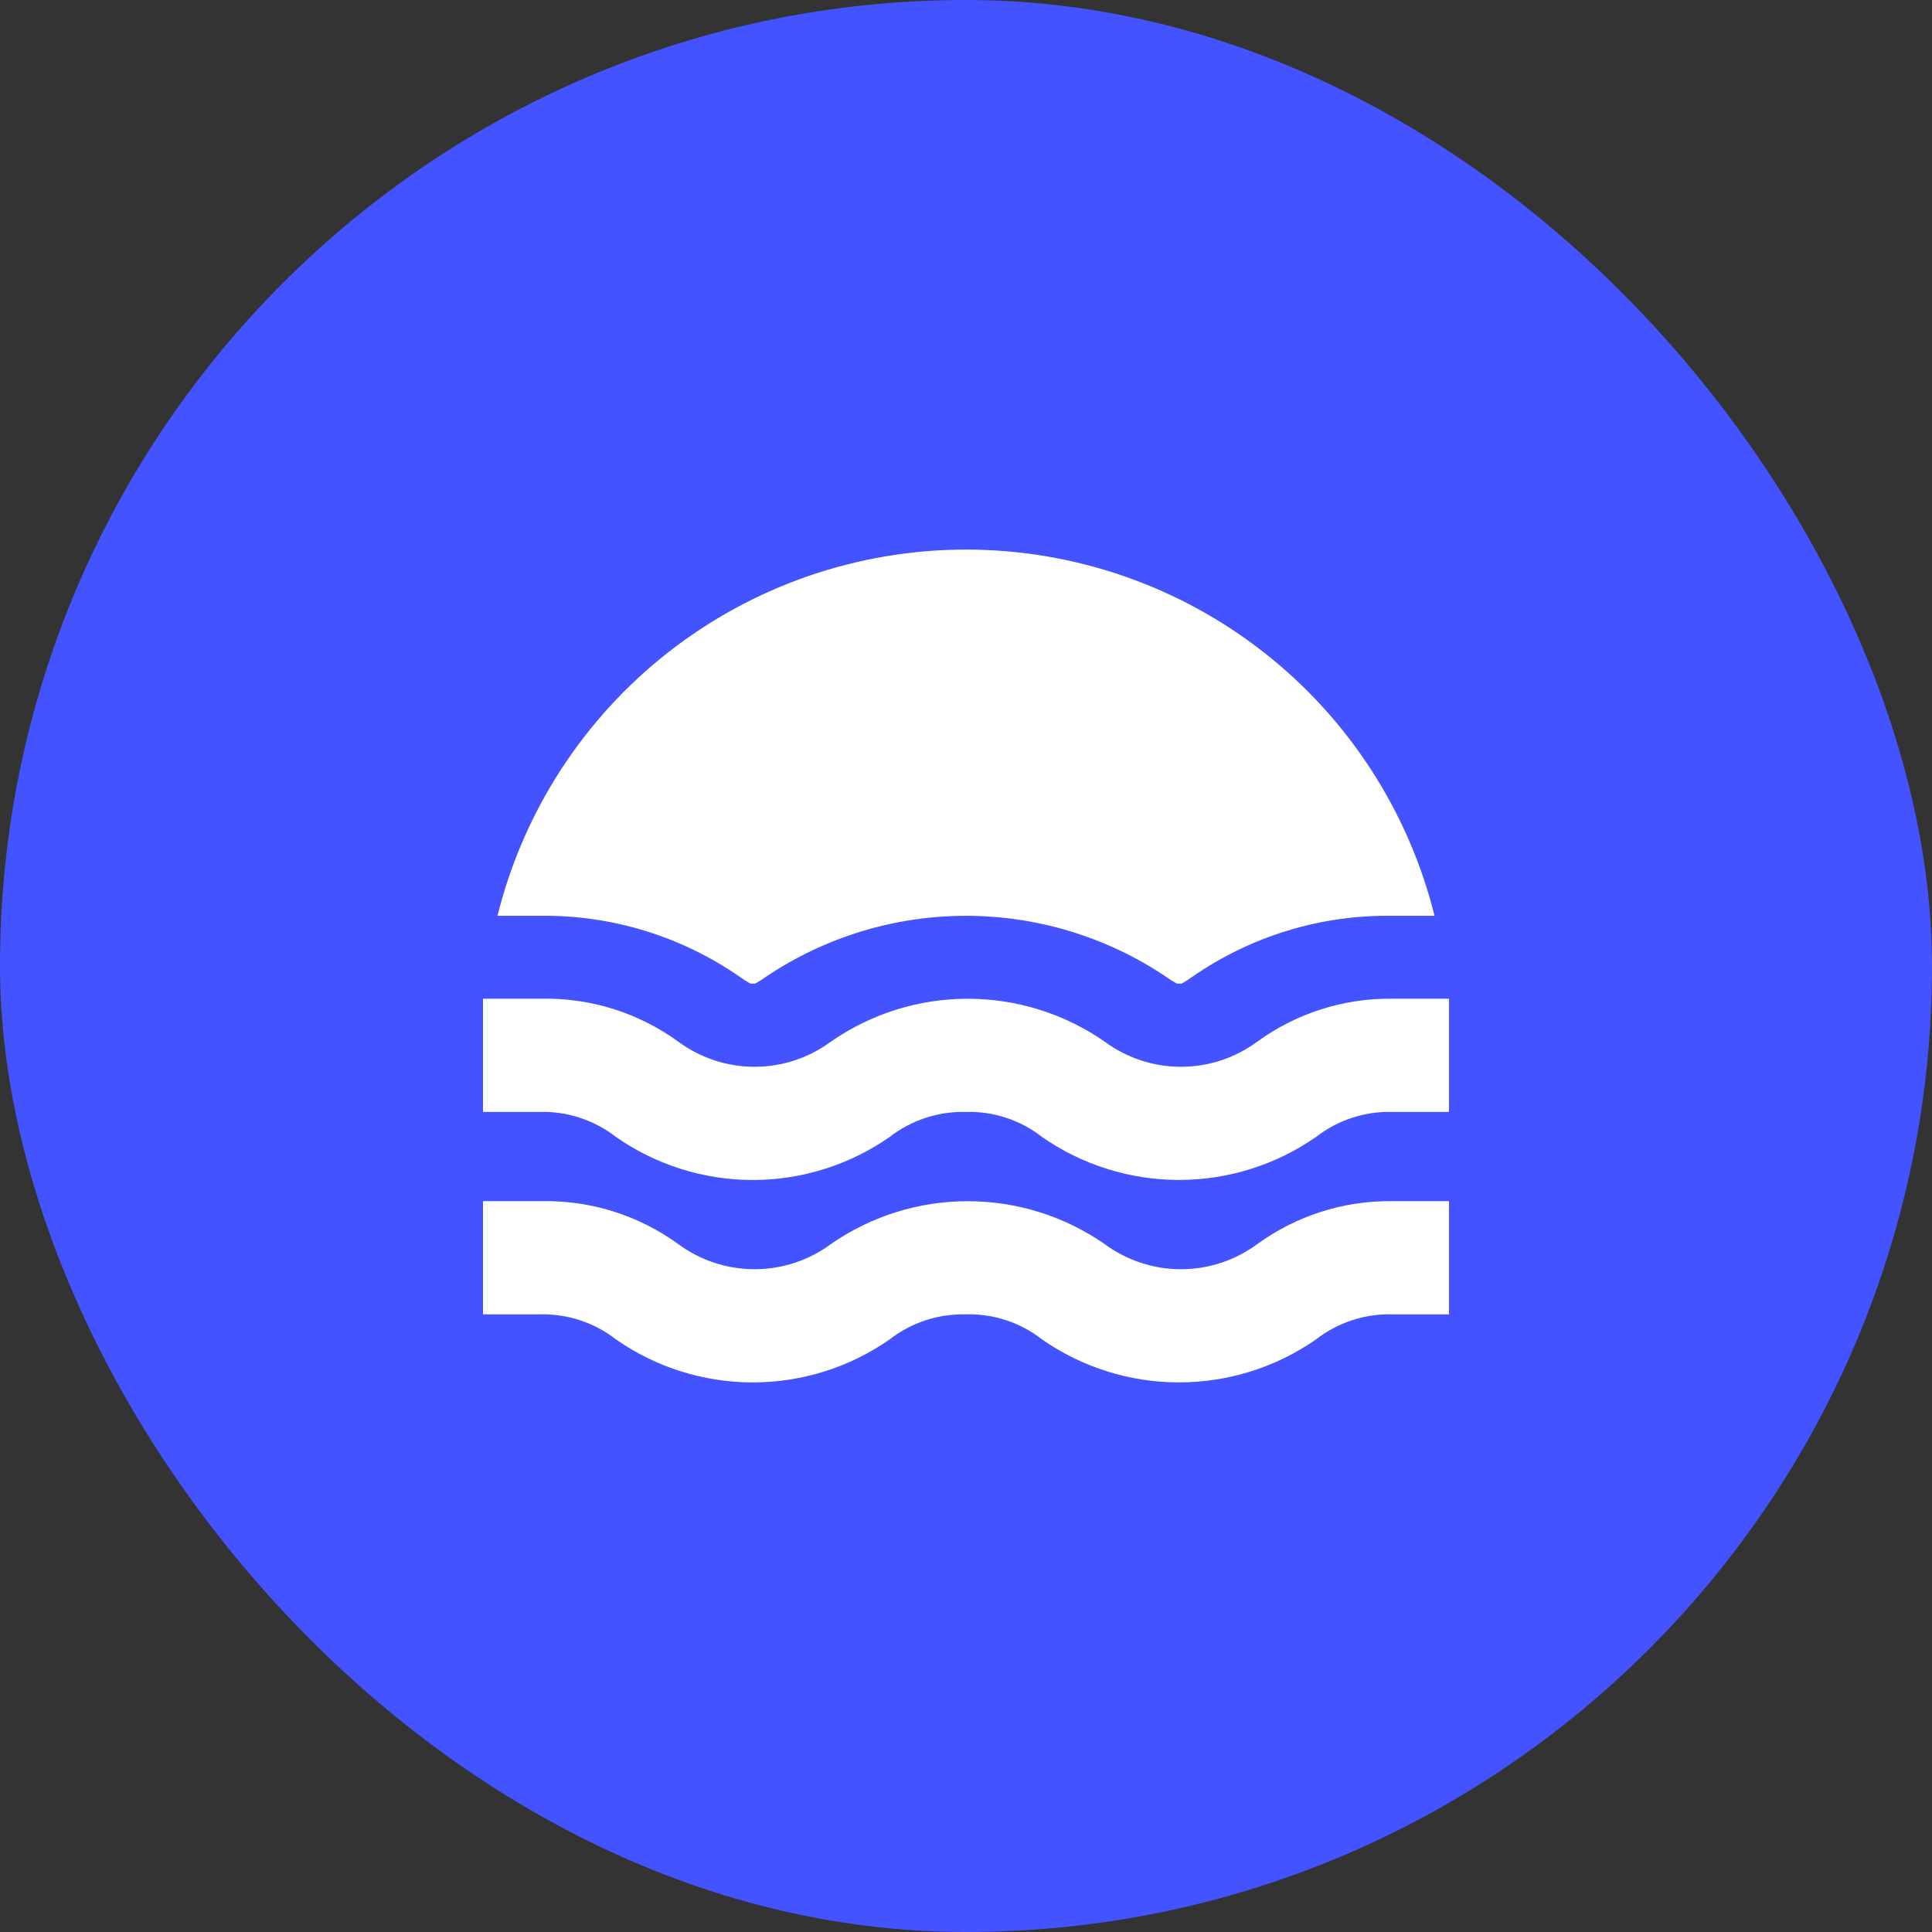<svg width="80" height="80" viewBox="0 0 80 80" fill="none" xmlns="http://www.w3.org/2000/svg">
<rect x="0" y="0" width="80" height="80" fill="#333333" stroke="none"/>
<rect width="80" height="80" rx="40" fill="#4353FF"/>
<path d="M20.599 37.922C21.676 33.592 24.172 29.746 27.687 26.998C31.203 24.25 35.538 22.757 40 22.757C44.462 22.757 48.797 24.25 52.313 26.998C55.829 29.746 58.324 33.592 59.401 37.922H57.649C54.693 37.879 51.797 38.763 49.368 40.449C49.228 40.55 49.082 40.643 48.93 40.727H48.726C48.574 40.643 48.428 40.55 48.288 40.449C45.838 38.801 42.952 37.922 40 37.922C37.048 37.922 34.162 38.801 31.712 40.449C31.572 40.55 31.426 40.643 31.274 40.727H31.07C30.918 40.643 30.772 40.55 30.632 40.449C28.203 38.763 25.308 37.879 22.351 37.922H20.599ZM54.494 47.079C55.394 46.379 56.509 46.012 57.649 46.042H60V41.354H57.649C55.641 41.33 53.679 41.955 52.056 43.136C51.142 43.81 50.036 44.173 48.901 44.173C47.766 44.173 46.66 43.81 45.747 43.136C44.082 41.977 42.102 41.356 40.073 41.356C38.044 41.356 36.064 41.977 34.399 43.136C33.486 43.81 32.38 44.173 31.245 44.173C30.11 44.173 29.004 43.81 28.09 43.136C26.447 41.94 24.457 41.314 22.424 41.354H20V46.042H22.351C23.491 46.012 24.606 46.379 25.506 47.079C27.168 48.239 29.145 48.861 31.172 48.861C33.199 48.861 35.176 48.239 36.838 47.079C37.739 46.381 38.853 46.014 39.993 46.042C41.133 46.01 42.249 46.376 43.147 47.079C44.812 48.238 46.792 48.859 48.821 48.859C50.849 48.859 52.829 48.238 54.494 47.079ZM54.494 55.462C55.394 54.761 56.509 54.395 57.649 54.425H60V49.737H57.649C55.641 49.713 53.679 50.338 52.056 51.519C51.142 52.192 50.036 52.556 48.901 52.556C47.766 52.556 46.66 52.192 45.747 51.519C44.082 50.36 42.102 49.739 40.073 49.739C38.044 49.739 36.064 50.36 34.399 51.519C33.486 52.192 32.38 52.556 31.245 52.556C30.11 52.556 29.004 52.192 28.09 51.519C26.447 50.323 24.457 49.697 22.424 49.737H20V54.425H22.351C23.491 54.395 24.606 54.761 25.506 55.462C27.168 56.622 29.145 57.243 31.172 57.243C33.199 57.243 35.176 56.622 36.838 55.462C37.739 54.763 38.853 54.397 39.993 54.425C41.133 54.392 42.249 54.759 43.147 55.462C44.812 56.621 46.792 57.242 48.821 57.242C50.849 57.242 52.829 56.621 54.494 55.462Z" fill="white"/>
</svg>
